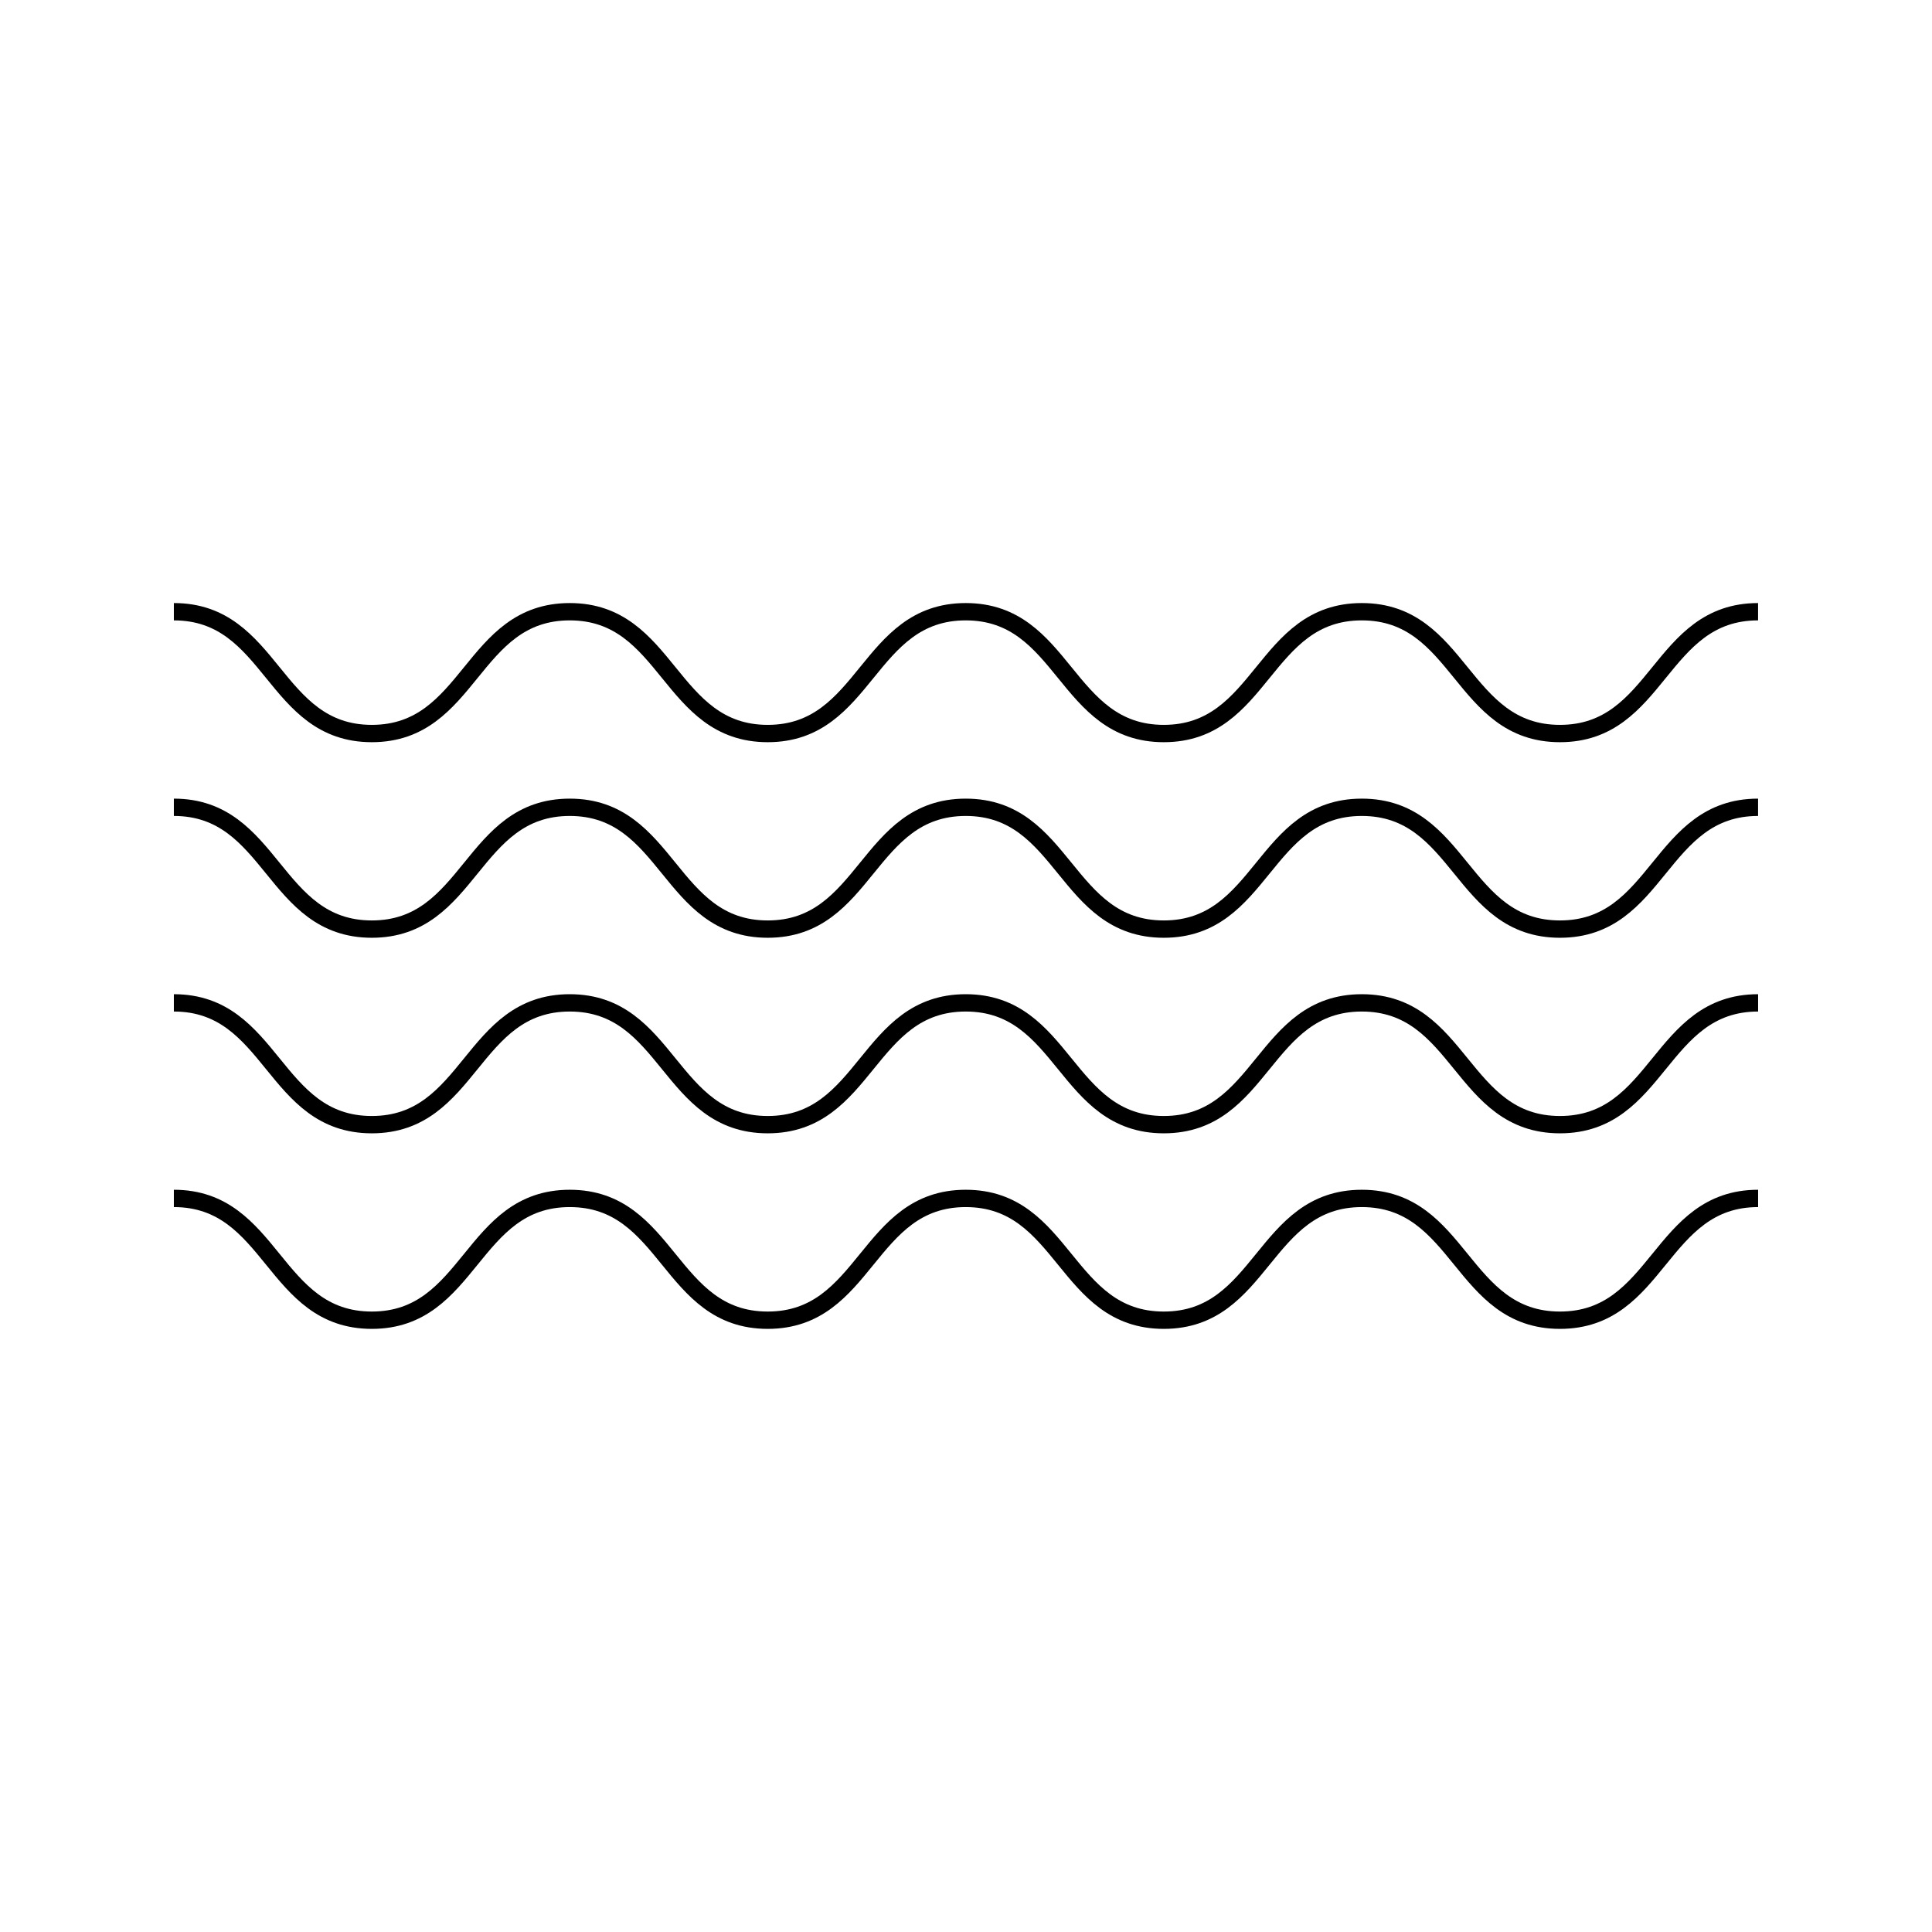 <?xml version="1.0" encoding="UTF-8"?>
<!-- The Best Svg Icon site in the world: iconSvg.co, Visit us! https://iconsvg.co -->
<svg width="800px" height="800px" version="1.1" viewBox="144 144 512 512" xmlns="http://www.w3.org/2000/svg">
 <defs>
  <clipPath id="d">
   <path d="m148.09 241h503.81v163h-503.81z"/>
  </clipPath>
  <clipPath id="c">
   <path d="m148.09 292h503.81v164h-503.81z"/>
  </clipPath>
  <clipPath id="b">
   <path d="m148.09 344h503.81v163h-503.81z"/>
  </clipPath>
  <clipPath id="a">
   <path d="m148.09 396h503.81v163h-503.81z"/>
  </clipPath>
 </defs>
 <g>
  <g clip-path="url(#d)">
   <path transform="matrix(5.248 0 0 5.248 148.09 148.09)" d="m8 30.111c4.999 0 4.999 6.151 9.997 6.151s4.998-6.151 9.995-6.151c4.999 0 4.999 6.151 9.997 6.151 4.999 0 4.999-6.151 9.999-6.151 5.001 0 5.001 6.151 10.002 6.151 4.999 0 4.999-6.151 9.999-6.151 5.003 0 5.003 6.151 10.006 6.151 5.002 0 5.001-6.151 10.004-6.151" fill="none" stroke="#000000" stroke-miterlimit="10" stroke-width=".875"/>
  </g>
  <g clip-path="url(#c)">
   <path transform="matrix(5.248 0 0 5.248 148.09 148.09)" d="m8 39.987c4.999 0 4.999 6.151 9.997 6.151s4.998-6.151 9.995-6.151c4.999 0 4.999 6.151 9.997 6.151 4.999 0 4.999-6.151 9.999-6.151 5.001 0 5.001 6.151 10.002 6.151 4.999 0 4.999-6.151 9.999-6.151 5.003 0 5.003 6.151 10.006 6.151 5.002 0 5.001-6.151 10.004-6.151" fill="none" stroke="#000000" stroke-miterlimit="10" stroke-width=".875"/>
  </g>
  <g clip-path="url(#b)">
   <path transform="matrix(5.248 0 0 5.248 148.09 148.09)" d="m8 49.863c4.999 0 4.999 6.15 9.997 6.15s4.998-6.15 9.995-6.15c4.999 0 4.999 6.15 9.997 6.15 4.999 0 4.999-6.15 9.999-6.15 5.001 0 5.001 6.15 10.002 6.15 4.999 0 4.999-6.15 9.999-6.15 5.003 0 5.003 6.15 10.006 6.15 5.003 0 5.003-6.15 10.006-6.15" fill="none" stroke="#000000" stroke-miterlimit="10" stroke-width=".875"/>
  </g>
  <g clip-path="url(#a)">
   <path transform="matrix(5.248 0 0 5.248 148.09 148.09)" d="m8 59.738c4.999 0 4.999 6.15 9.997 6.15s4.998-6.15 9.995-6.15c4.999 0 4.999 6.15 9.997 6.15 4.999 0 4.999-6.15 9.999-6.15 5.001 0 5.001 6.15 10.002 6.15 4.999 0 4.999-6.15 9.999-6.15 5.003 0 5.003 6.15 10.006 6.15 5.003 0 5.003-6.15 10.006-6.15" fill="none" stroke="#000000" stroke-miterlimit="10" stroke-width=".875"/>
  </g>
 </g>
</svg>